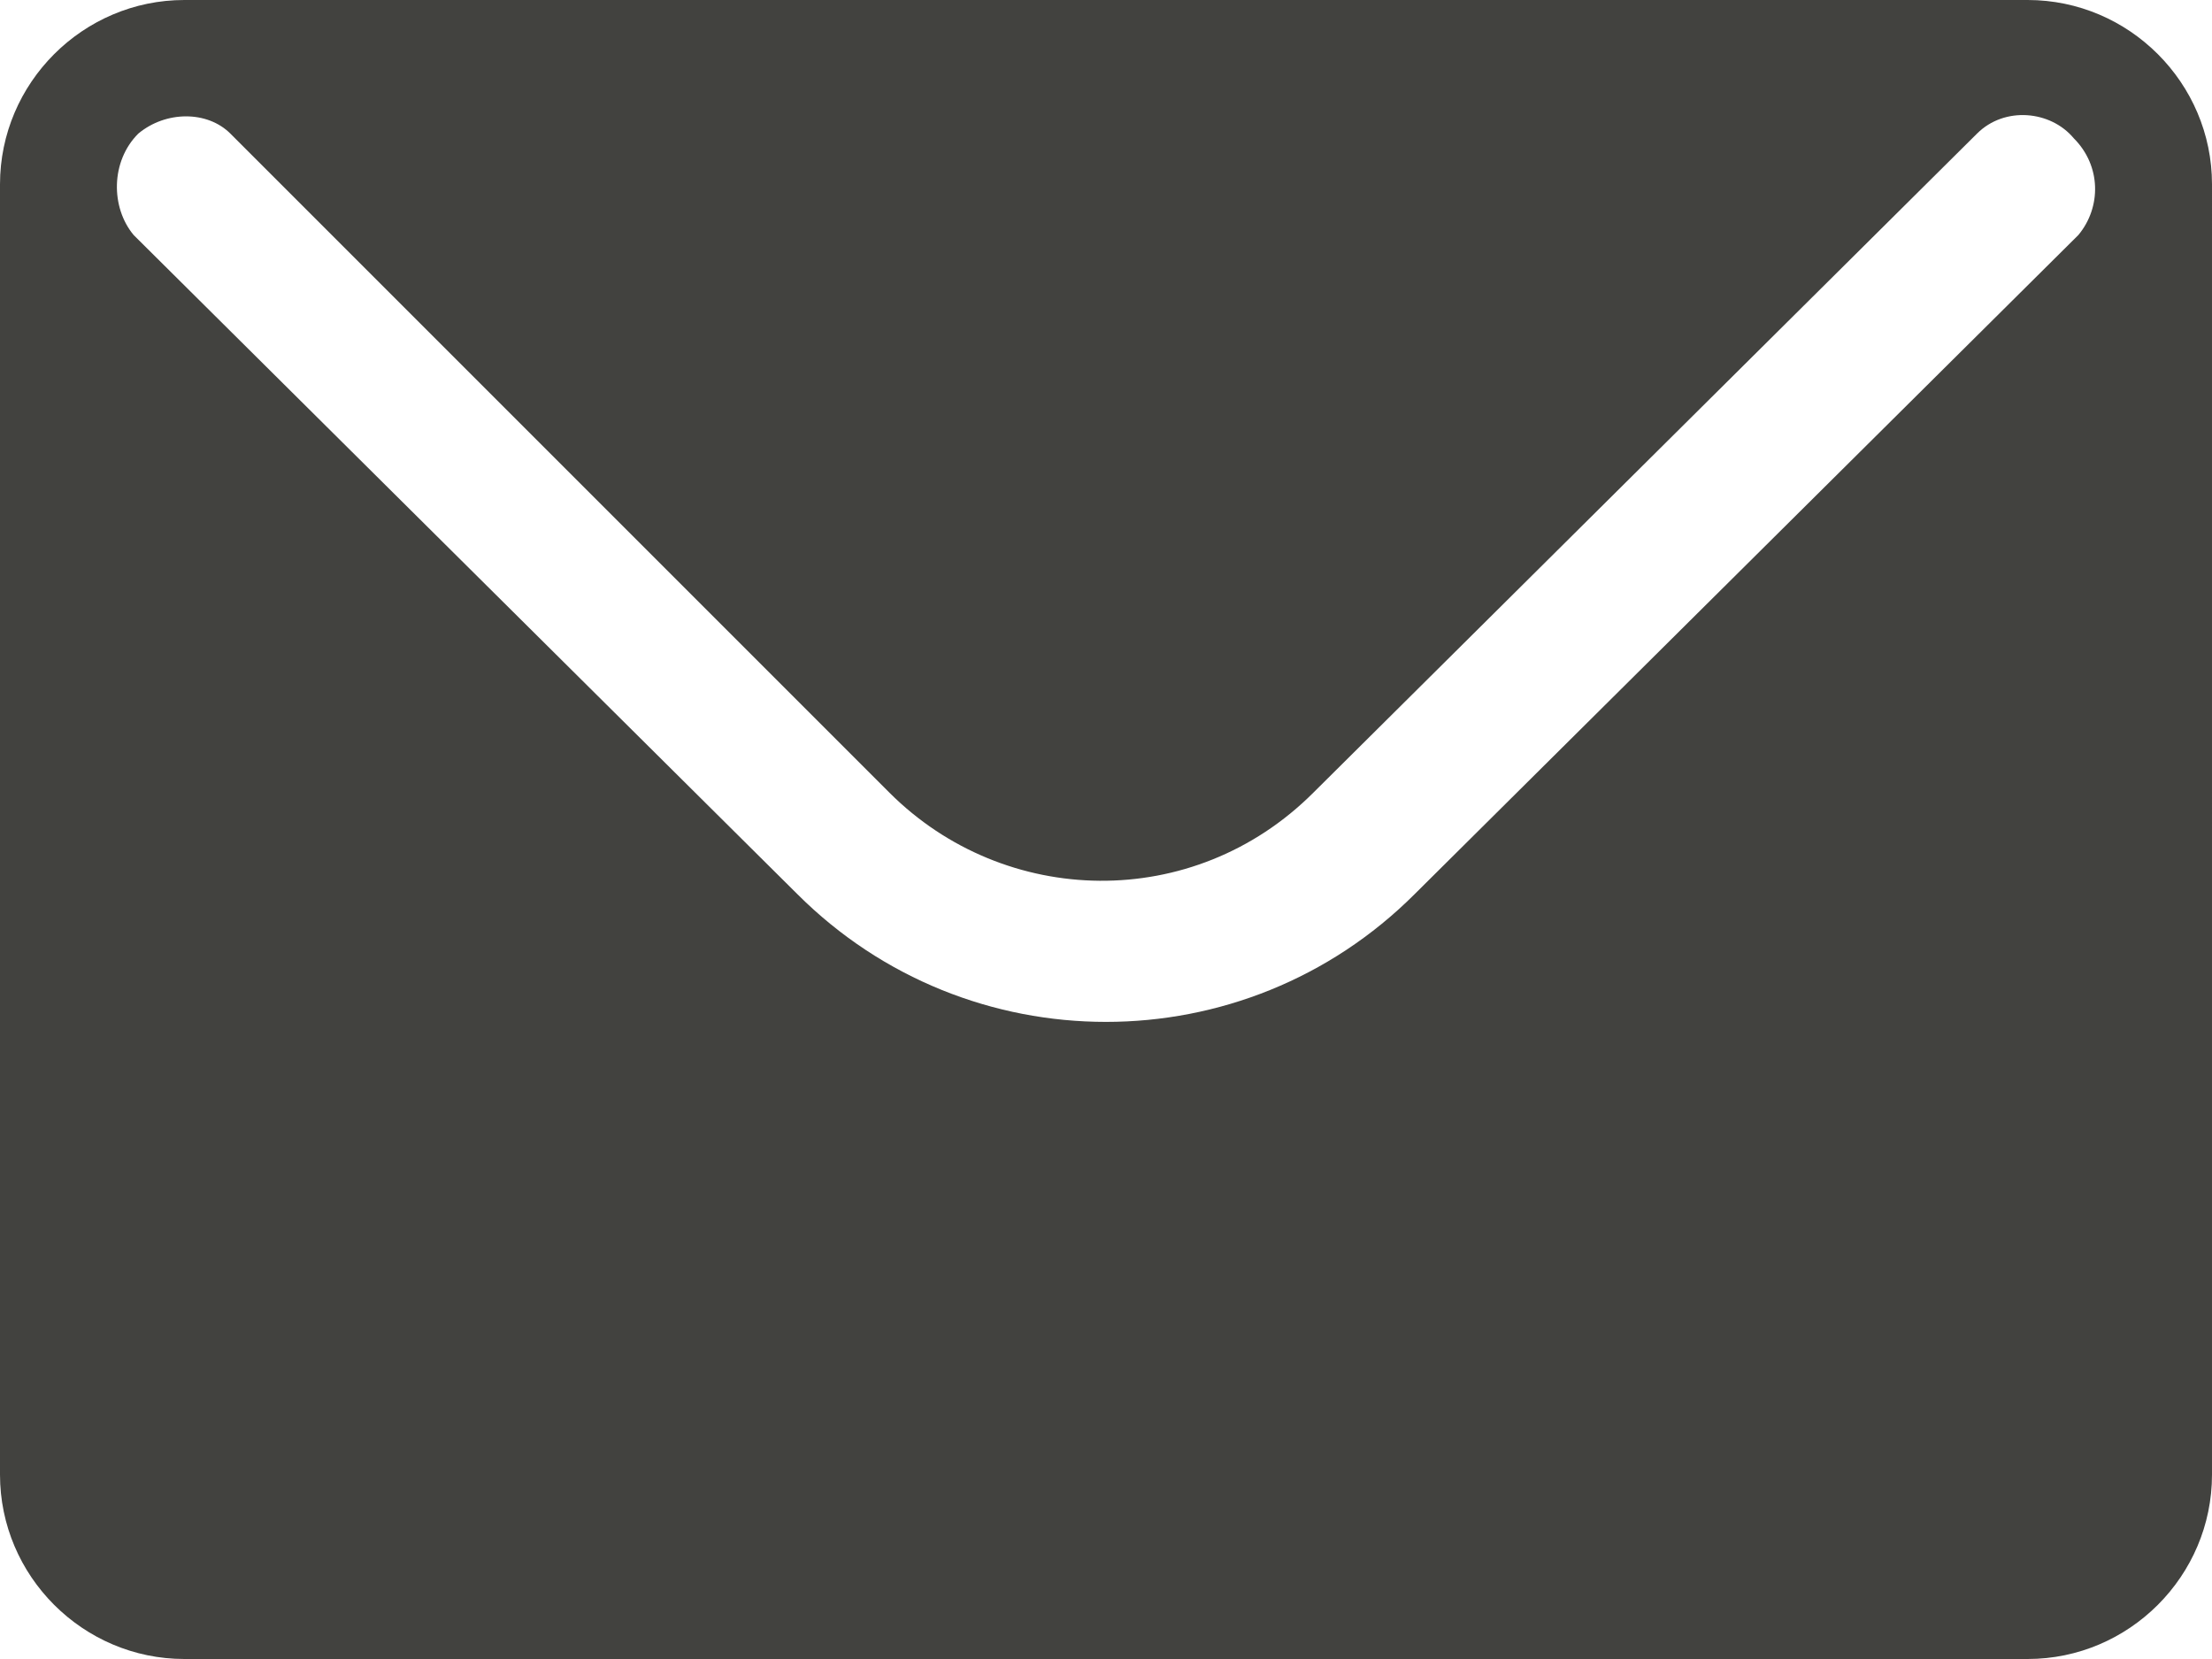 <?xml version="1.0" encoding="utf-8"?>
<!-- Generator: Adobe Illustrator 28.1.0, SVG Export Plug-In . SVG Version: 6.00 Build 0)  -->
<svg version="1.1" id="Ebene_1" xmlns="http://www.w3.org/2000/svg" xmlns:xlink="http://www.w3.org/1999/xlink" x="0px" y="0px"
	 viewBox="0 0 48 36" style="enable-background:new 0 0 48 36;" xml:space="preserve">
<style type="text/css">
	.st0{fill:#42423F;}
</style>
<g id="Ebene_2_00000165939993549425536520000015034573827368152476_">
	<g id="icon">
		<path class="st0" d="M44,0H4C1.8,0,0,1.8,0,4v28c0,2.2,1.8,4,4,4h40c2.2,0,4-1.8,4-4V4C48,1.8,46.2,0,44,0z M45.1,5.1L30.7,19.4
			c-3.7,3.7-9.7,3.7-13.4,0c0,0,0,0,0,0L2.9,5.1C2.4,4.5,2.4,3.5,3,2.9c0.6-0.5,1.5-0.5,2,0l14.3,14.3c2.5,2.5,6.6,2.6,9.2,0
			c0,0,0,0,0,0L42.9,2.9c0.6-0.6,1.6-0.5,2.1,0.1C45.6,3.6,45.6,4.5,45.1,5.1z"/>
	</g>
</g>
</svg>
